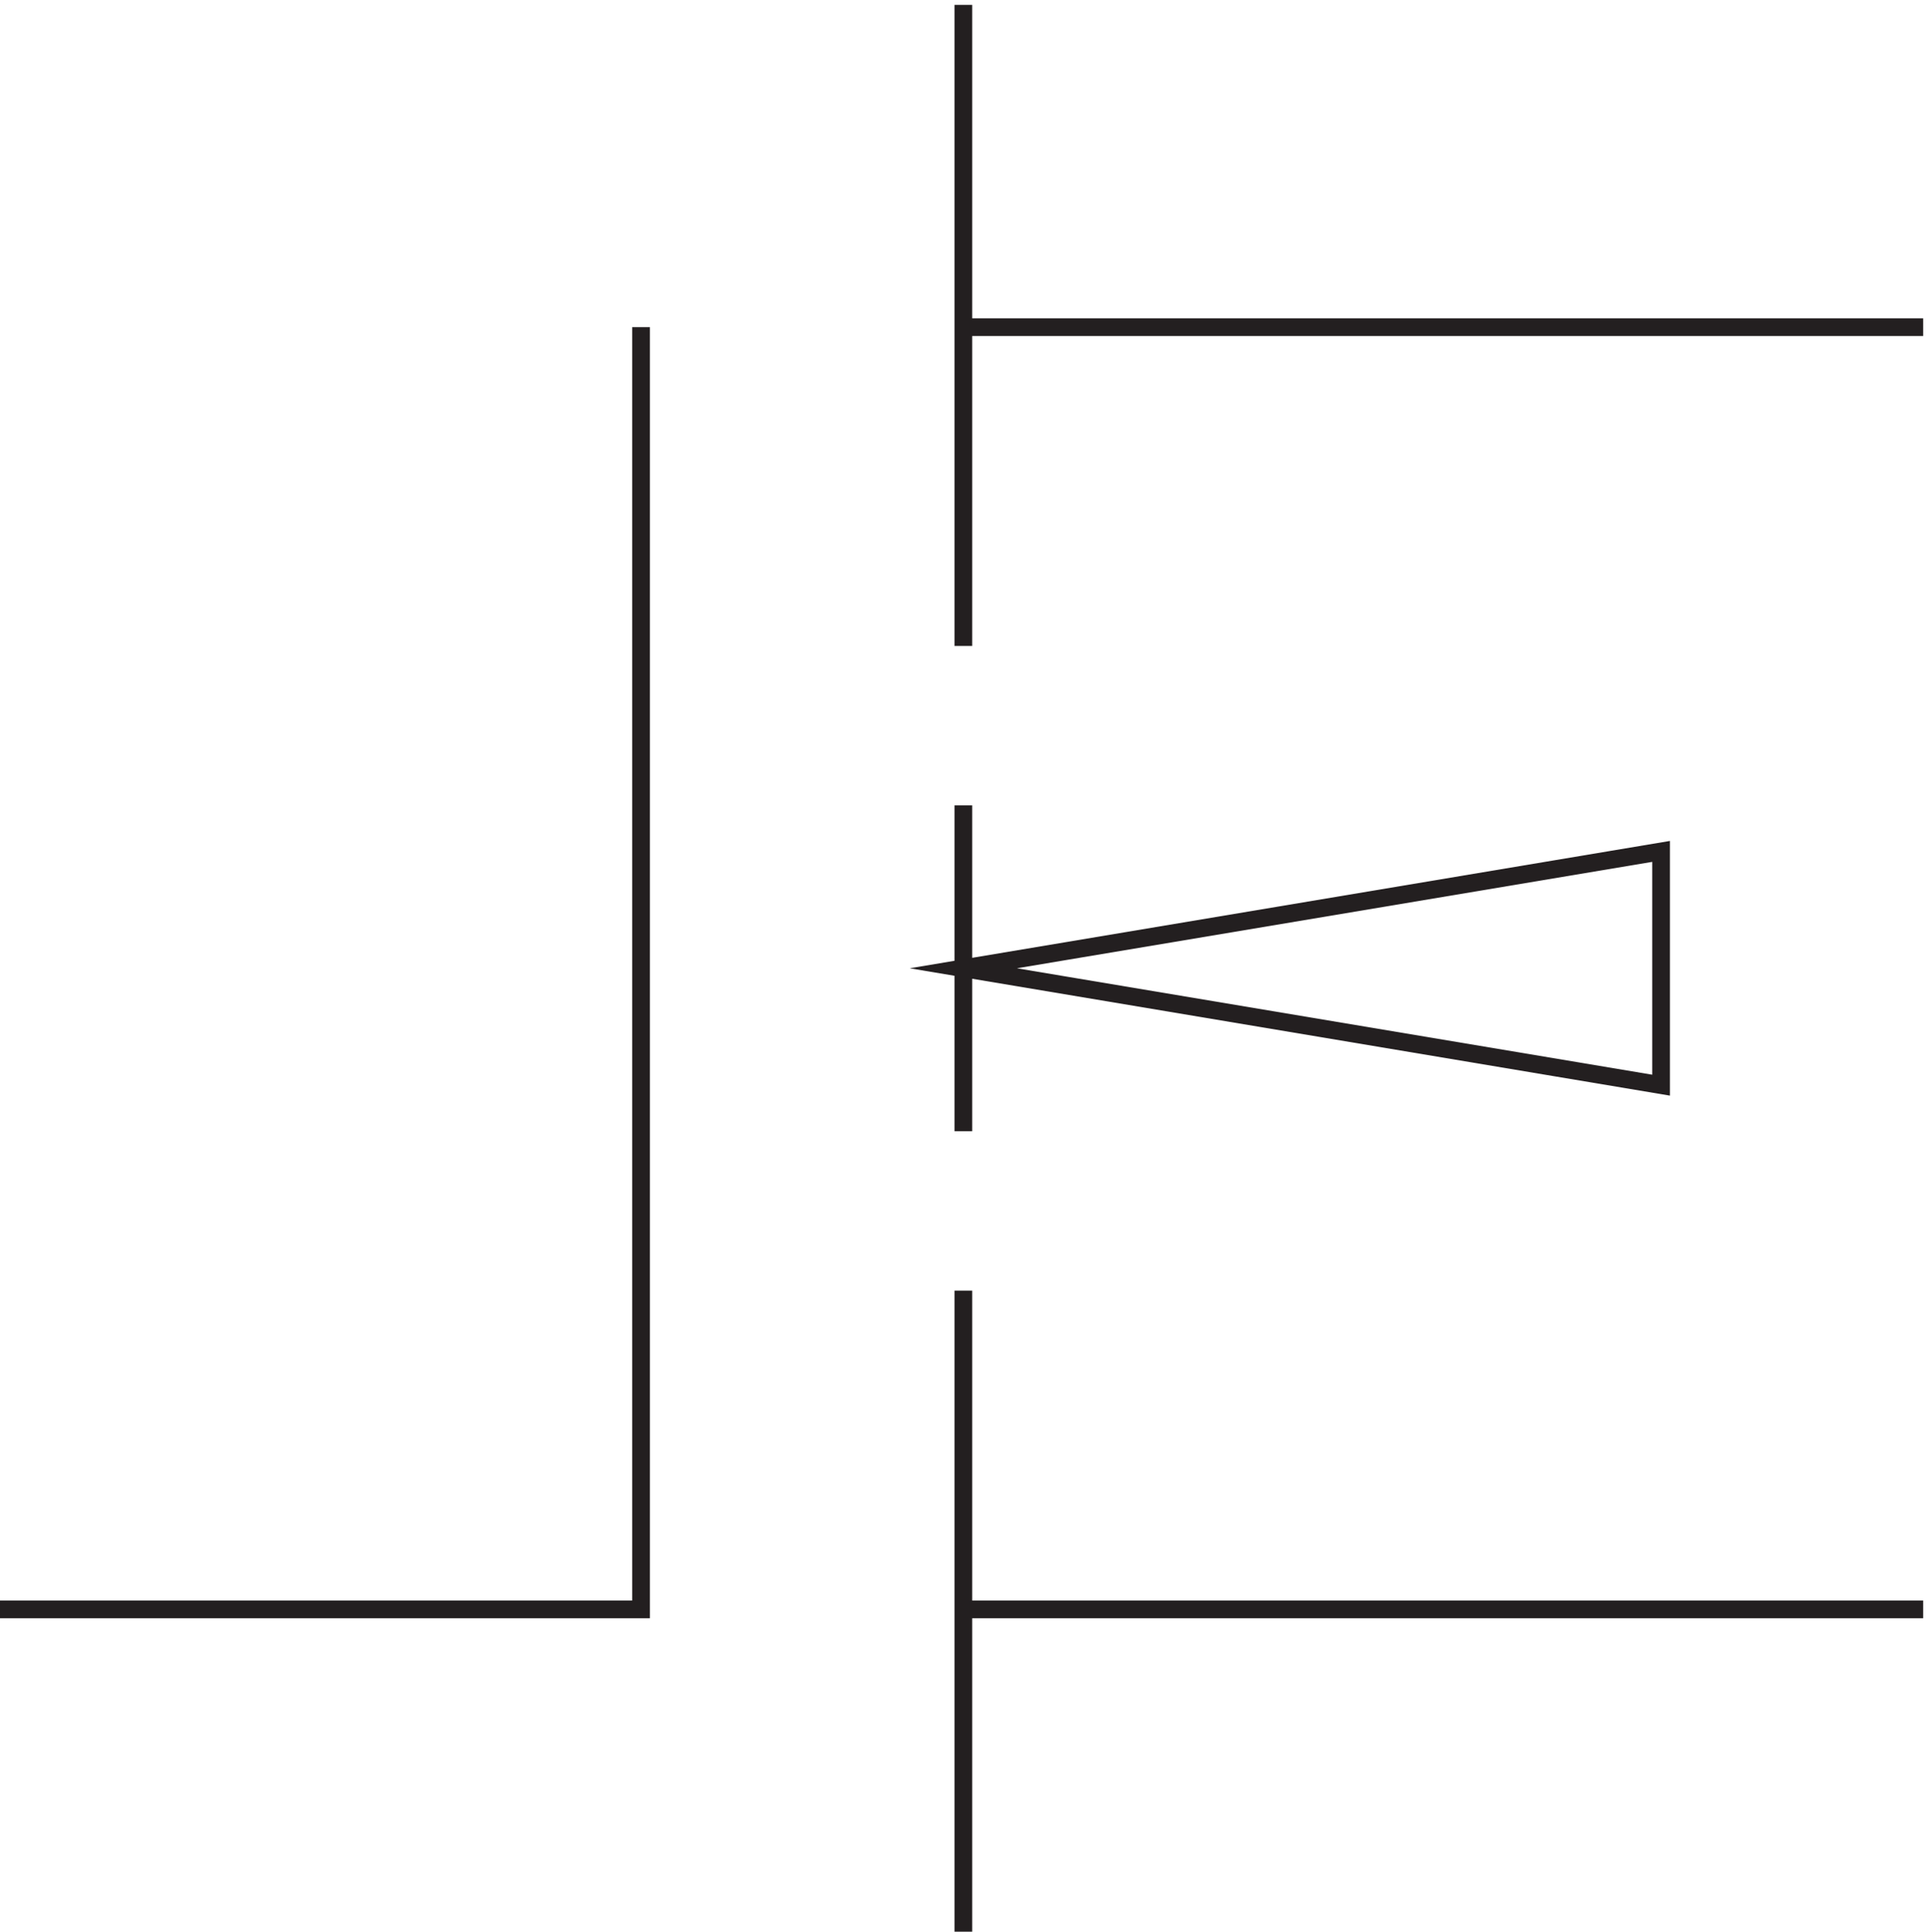 <svg xmlns="http://www.w3.org/2000/svg" xml:space="preserve" width="108.6" height="108.799"><path d="M274.832 683.168v-543H3.332m408 271.5 295.5 49.5v-99zm406.5-271.5h-406.5m0 135V3.668m0 476.996v-138m406.5 340.504h-406.5m0 136.496v-271.5" style="fill:none;stroke:#231f20;stroke-width:7.5;stroke-linecap:butt;stroke-linejoin:miter;stroke-miterlimit:10;stroke-dasharray:none;stroke-opacity:1" transform="matrix(.133 0 0 -.133 -.444 109.289)"/></svg>
